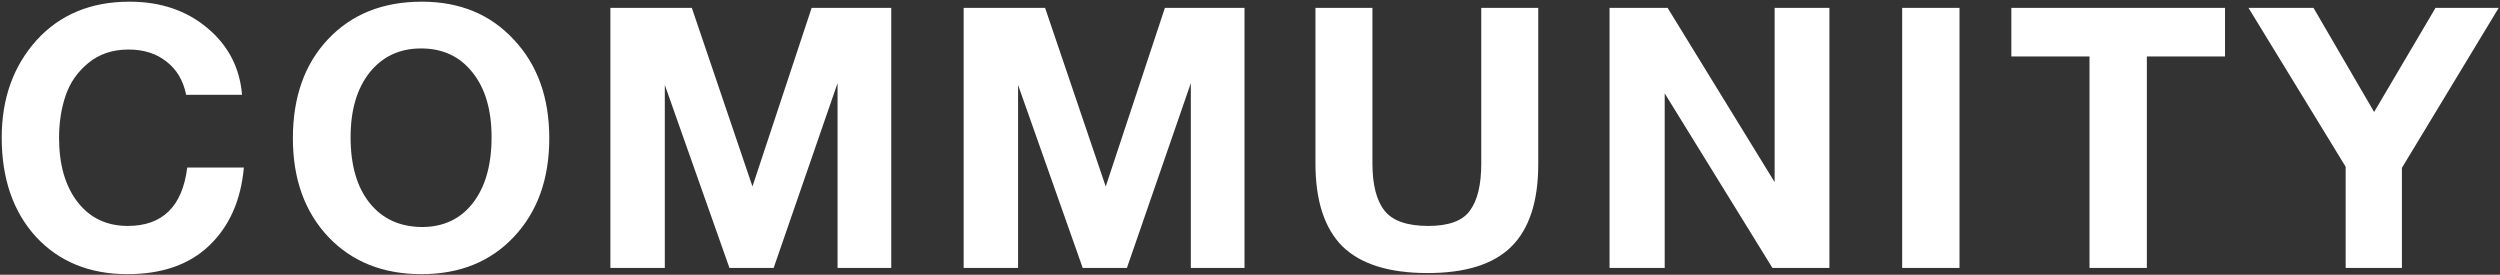 <?xml version="1.0" encoding="UTF-8"?> <svg xmlns="http://www.w3.org/2000/svg" width="1101" height="121" viewBox="0 0 1101 121" fill="none"><rect x="0" y="0" width="1101" height="121" fill="#333333" stroke="none"/> <path d="M107.398 73.767C106.111 88.136 101.072 99.556 92.278 108.027C83.485 116.499 71.422 120.734 56.088 120.734C39.467 120.734 26.062 115.266 15.875 104.328C5.796 93.283 0.756 78.699 0.756 60.577C0.756 43.42 5.849 29.158 16.036 17.791C26.331 6.425 40.003 0.741 57.053 0.741C70.671 0.741 82.091 4.602 91.313 12.322C100.535 20.043 105.629 29.855 106.594 41.758H81.984C80.697 35.431 77.802 30.552 73.298 27.12C68.902 23.582 63.326 21.812 56.57 21.812C49.6 21.812 43.702 23.796 38.877 27.764C34.158 31.624 30.834 36.396 28.904 42.08C26.974 47.763 26.009 53.982 26.009 60.738C26.009 72.534 28.743 81.97 34.212 89.047C39.681 96.017 47.026 99.502 56.248 99.502C71.583 99.502 80.322 90.924 82.467 73.767H107.398ZM185.765 0.741C202.494 0.741 216.005 6.317 226.299 17.47C236.701 28.515 241.902 42.991 241.902 60.899C241.902 78.807 236.701 93.283 226.299 104.328C216.005 115.266 202.44 120.734 185.605 120.734C168.662 120.734 154.99 115.266 144.588 104.328C134.187 93.283 128.986 78.807 128.986 60.899C128.986 42.776 134.133 28.247 144.427 17.309C154.829 6.264 168.608 0.741 185.765 0.741ZM185.444 21.33C176.007 21.33 168.447 24.869 162.764 31.946C157.188 39.023 154.4 48.513 154.4 60.416C154.4 72.748 157.188 82.399 162.764 89.369C168.34 96.339 176.007 99.878 185.765 99.985C195.309 99.985 202.815 96.446 208.284 89.369C213.753 82.292 216.488 72.641 216.488 60.416C216.488 48.406 213.7 38.916 208.123 31.946C202.547 24.869 194.987 21.33 185.444 21.33ZM268.815 118V3.476H304.684L331.385 82.131L357.442 3.476H392.507V118H368.863V36.611L340.714 118H321.252L292.781 37.415V118H268.815ZM424.392 118V3.476H460.261L486.962 82.131L513.019 3.476H548.084V118H524.44V36.611L496.291 118H476.829L448.358 37.415V118H424.392ZM677.443 3.476V72.319C677.443 88.726 673.476 100.843 665.54 108.671C657.712 116.392 645.434 120.252 628.706 120.252C611.763 120.252 599.271 116.338 591.228 108.51C583.293 100.575 579.326 88.404 579.326 71.997V3.476H604.418V71.997C604.418 81.326 606.187 88.243 609.726 92.747C613.265 97.251 619.699 99.502 629.028 99.502C638.035 99.502 644.148 97.251 647.364 92.747C650.689 88.243 652.351 81.326 652.351 71.997V3.476H677.443ZM708.843 118V3.476H734.418L781.546 80.201V3.476H805.673V118H780.581L733.131 41.114V118H708.843ZM862.969 3.476V118H837.716V3.476H862.969ZM979.894 3.476V24.869H945.472V118H920.219V24.869H885.797V3.476H979.894ZM1100.42 3.476L1057.8 73.927V118H1033.03V73.445L990.241 3.476H1018.87L1045.57 49.318L1072.6 3.476H1100.42Z" fill="white"></path> </svg> 